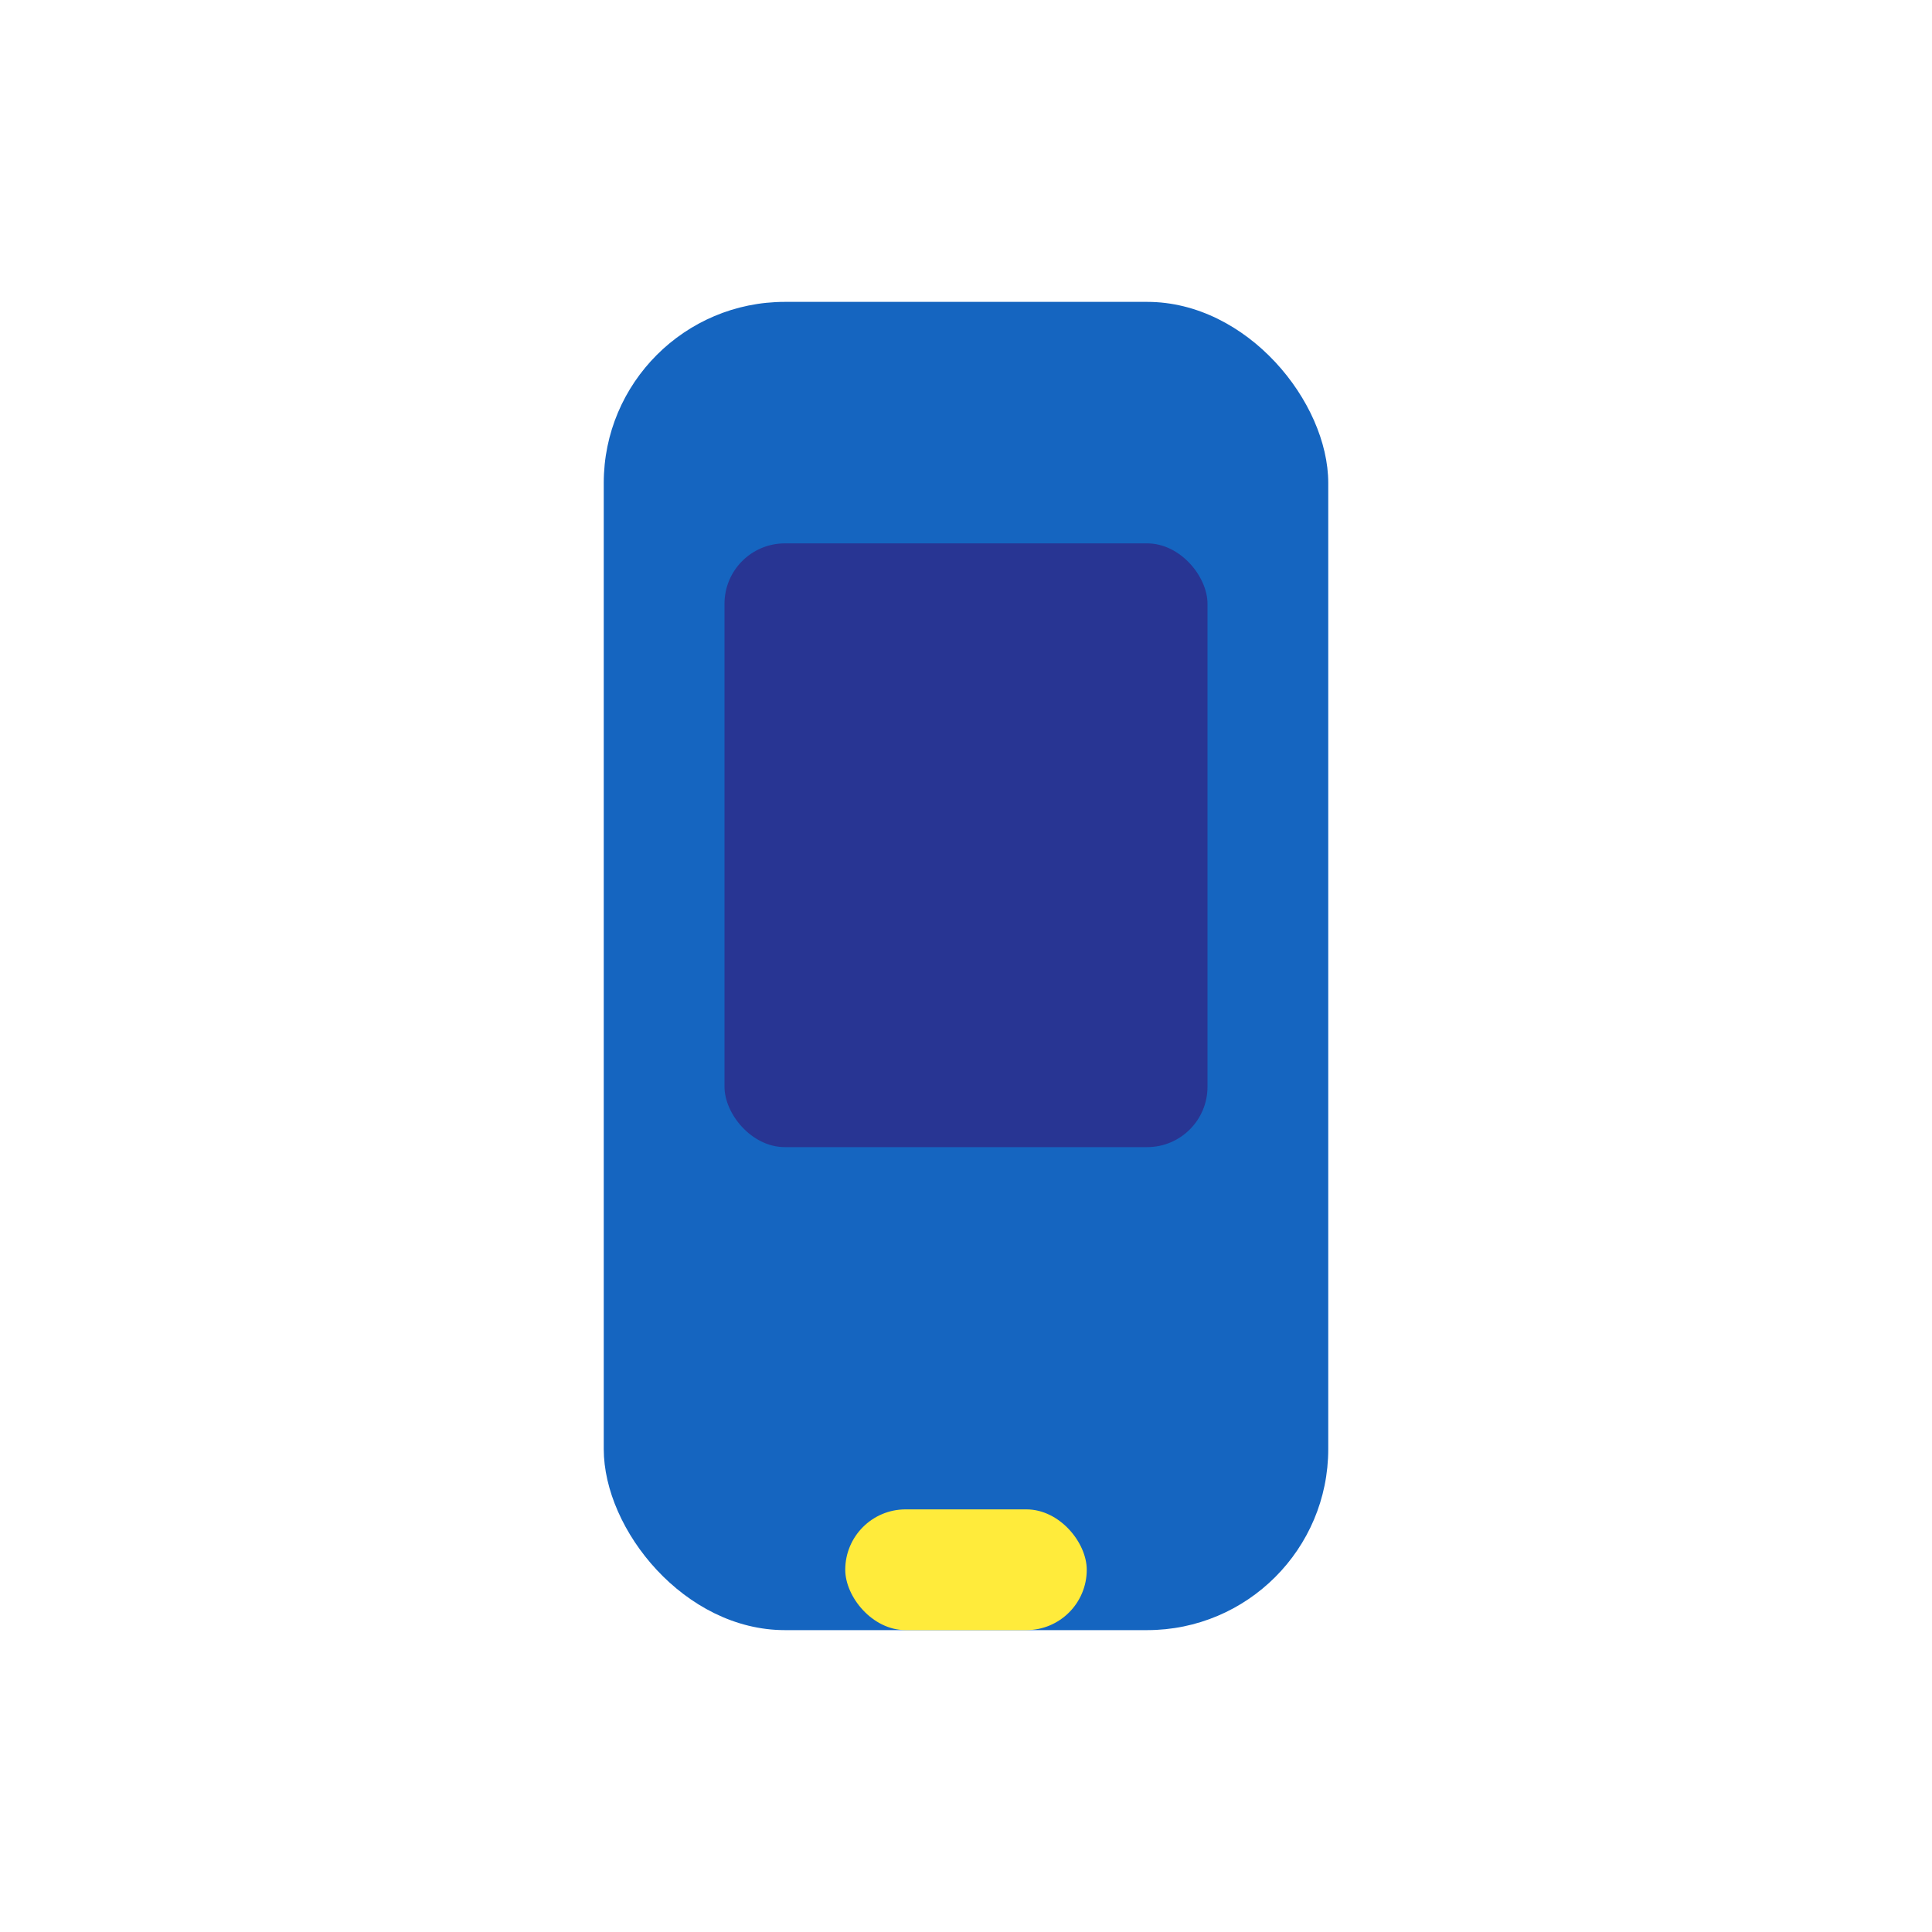 <?xml version="1.0" encoding="UTF-8"?>
<svg xmlns="http://www.w3.org/2000/svg" width="32" height="32" viewBox="0 0 32 32"><rect x="10" y="5" width="12" height="22" rx="3" fill="#1565C0"/><rect x="14" y="25" width="4" height="2" rx="1" fill="#FFEB3B"/><rect x="12" y="9" width="8" height="10" rx="1" fill="#283593"/></svg>